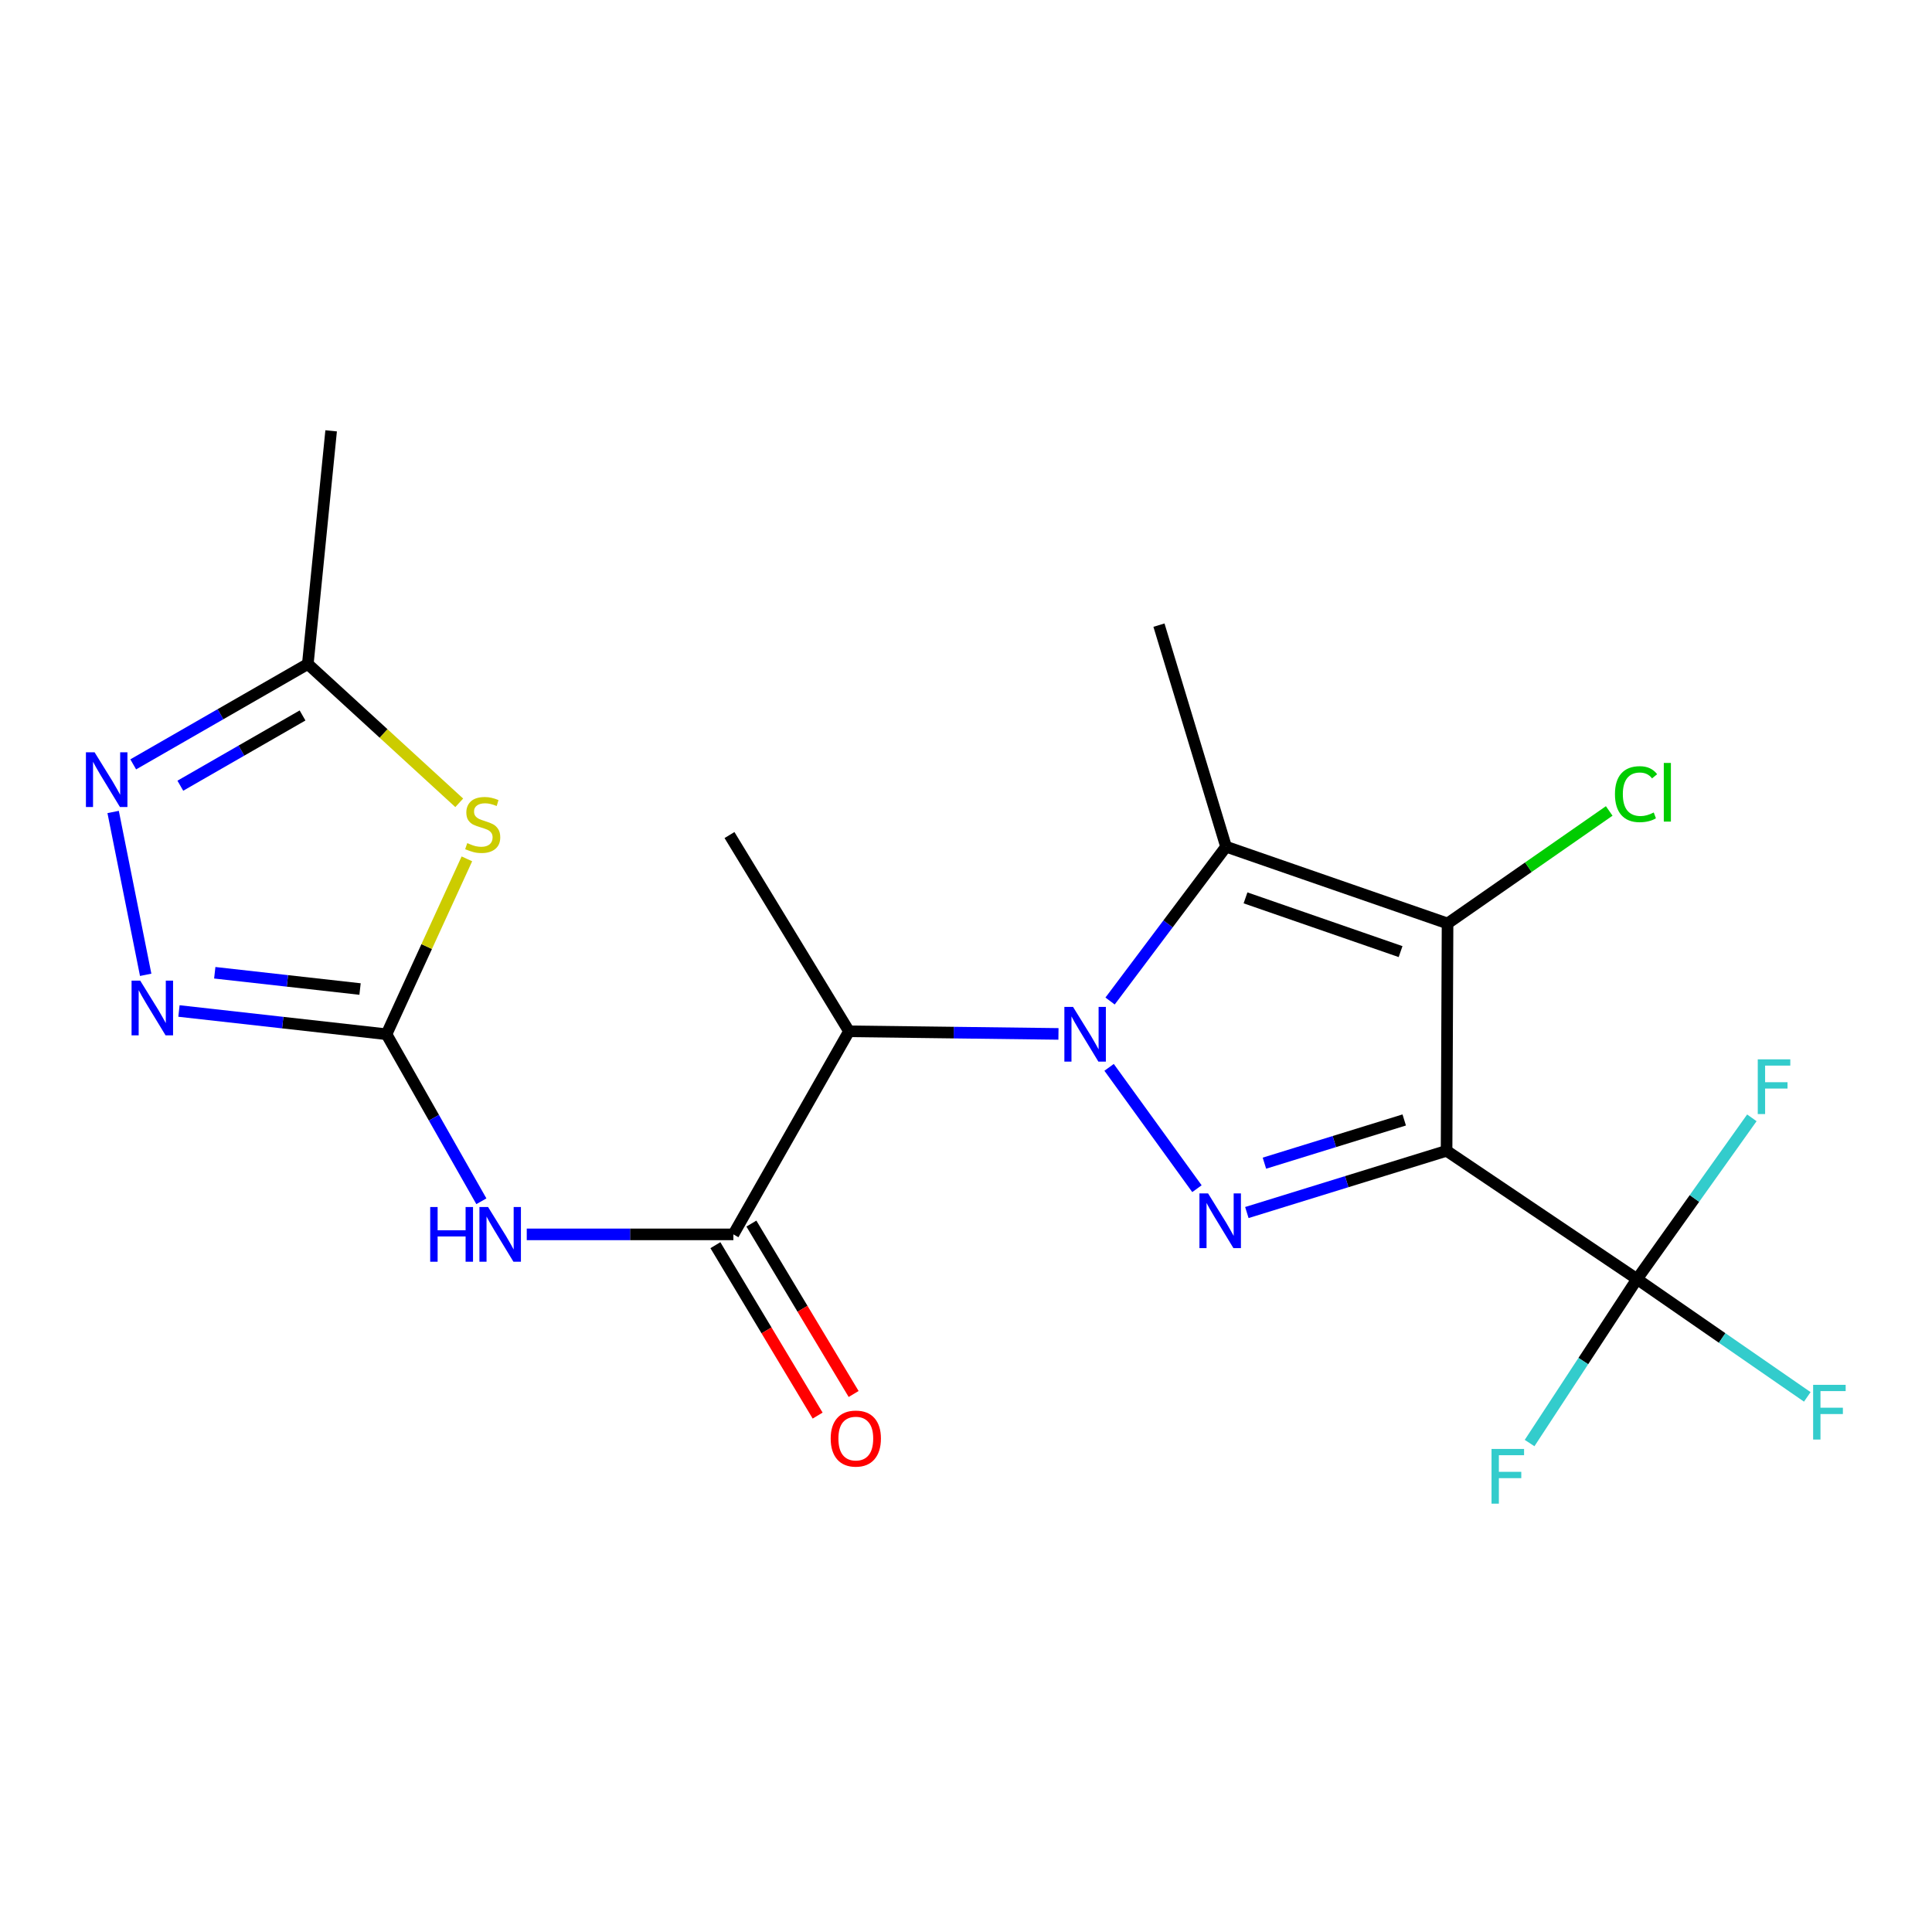 <?xml version='1.0' encoding='iso-8859-1'?>
<svg version='1.1' baseProfile='full'
              xmlns='http://www.w3.org/2000/svg'
                      xmlns:rdkit='http://www.rdkit.org/xml'
                      xmlns:xlink='http://www.w3.org/1999/xlink'
                  xml:space='preserve'
width='1000px' height='1000px' viewBox='0 0 1000 1000'>
<!-- END OF HEADER -->
<rect style='opacity:1.0;fill:#FFFFFF;stroke:none' width='1000' height='1000' x='0' y='0'> </rect>
<path class='bond-1' d='M 574.065,552.463 L 619.536,615.263' style='fill:none;fill-rule:evenodd;stroke:#0000FF;stroke-width:6px;stroke-linecap:butt;stroke-linejoin:miter;stroke-opacity:1' />
<path class='bond-3' d='M 574.574,518.127 L 604.584,478.184' style='fill:none;fill-rule:evenodd;stroke:#0000FF;stroke-width:6px;stroke-linecap:butt;stroke-linejoin:miter;stroke-opacity:1' />
<path class='bond-3' d='M 604.584,478.184 L 634.594,438.24' style='fill:none;fill-rule:evenodd;stroke:#000000;stroke-width:6px;stroke-linecap:butt;stroke-linejoin:miter;stroke-opacity:1' />
<path class='bond-5' d='M 547.859,535.151 L 493.649,534.476' style='fill:none;fill-rule:evenodd;stroke:#0000FF;stroke-width:6px;stroke-linecap:butt;stroke-linejoin:miter;stroke-opacity:1' />
<path class='bond-5' d='M 493.649,534.476 L 439.439,533.802' style='fill:none;fill-rule:evenodd;stroke:#000000;stroke-width:6px;stroke-linecap:butt;stroke-linejoin:miter;stroke-opacity:1' />
<path class='bond-0' d='M 748.745,595.658 L 697.058,611.632' style='fill:none;fill-rule:evenodd;stroke:#000000;stroke-width:6px;stroke-linecap:butt;stroke-linejoin:miter;stroke-opacity:1' />
<path class='bond-0' d='M 697.058,611.632 L 645.37,627.607' style='fill:none;fill-rule:evenodd;stroke:#0000FF;stroke-width:6px;stroke-linecap:butt;stroke-linejoin:miter;stroke-opacity:1' />
<path class='bond-0' d='M 726.823,579.69 L 690.641,590.872' style='fill:none;fill-rule:evenodd;stroke:#000000;stroke-width:6px;stroke-linecap:butt;stroke-linejoin:miter;stroke-opacity:1' />
<path class='bond-0' d='M 690.641,590.872 L 654.46,602.054' style='fill:none;fill-rule:evenodd;stroke:#0000FF;stroke-width:6px;stroke-linecap:butt;stroke-linejoin:miter;stroke-opacity:1' />
<path class='bond-8' d='M 748.745,595.658 L 847.325,662.053' style='fill:none;fill-rule:evenodd;stroke:#000000;stroke-width:6px;stroke-linecap:butt;stroke-linejoin:miter;stroke-opacity:1' />
<path class='bond-21' d='M 748.745,595.658 L 749.252,477.981' style='fill:none;fill-rule:evenodd;stroke:#000000;stroke-width:6px;stroke-linecap:butt;stroke-linejoin:miter;stroke-opacity:1' />
<path class='bond-2' d='M 749.252,477.981 L 634.594,438.24' style='fill:none;fill-rule:evenodd;stroke:#000000;stroke-width:6px;stroke-linecap:butt;stroke-linejoin:miter;stroke-opacity:1' />
<path class='bond-2' d='M 724.938,492.551 L 644.676,464.733' style='fill:none;fill-rule:evenodd;stroke:#000000;stroke-width:6px;stroke-linecap:butt;stroke-linejoin:miter;stroke-opacity:1' />
<path class='bond-14' d='M 749.252,477.981 L 791.089,448.863' style='fill:none;fill-rule:evenodd;stroke:#000000;stroke-width:6px;stroke-linecap:butt;stroke-linejoin:miter;stroke-opacity:1' />
<path class='bond-14' d='M 791.089,448.863 L 832.926,419.745' style='fill:none;fill-rule:evenodd;stroke:#00CC00;stroke-width:6px;stroke-linecap:butt;stroke-linejoin:miter;stroke-opacity:1' />
<path class='bond-18' d='M 634.594,438.24 L 599.875,323.569' style='fill:none;fill-rule:evenodd;stroke:#000000;stroke-width:6px;stroke-linecap:butt;stroke-linejoin:miter;stroke-opacity:1' />
<path class='bond-4' d='M 200.053,535.323 L 224.605,578.548' style='fill:none;fill-rule:evenodd;stroke:#000000;stroke-width:6px;stroke-linecap:butt;stroke-linejoin:miter;stroke-opacity:1' />
<path class='bond-4' d='M 224.605,578.548 L 249.157,621.773' style='fill:none;fill-rule:evenodd;stroke:#0000FF;stroke-width:6px;stroke-linecap:butt;stroke-linejoin:miter;stroke-opacity:1' />
<path class='bond-6' d='M 200.053,535.323 L 220.857,489.933' style='fill:none;fill-rule:evenodd;stroke:#000000;stroke-width:6px;stroke-linecap:butt;stroke-linejoin:miter;stroke-opacity:1' />
<path class='bond-6' d='M 220.857,489.933 L 241.661,444.543' style='fill:none;fill-rule:evenodd;stroke:#CCCC00;stroke-width:6px;stroke-linecap:butt;stroke-linejoin:miter;stroke-opacity:1' />
<path class='bond-10' d='M 200.053,535.323 L 146.341,529.305' style='fill:none;fill-rule:evenodd;stroke:#000000;stroke-width:6px;stroke-linecap:butt;stroke-linejoin:miter;stroke-opacity:1' />
<path class='bond-10' d='M 146.341,529.305 L 92.629,523.287' style='fill:none;fill-rule:evenodd;stroke:#0000FF;stroke-width:6px;stroke-linecap:butt;stroke-linejoin:miter;stroke-opacity:1' />
<path class='bond-10' d='M 186.359,511.923 L 148.76,507.71' style='fill:none;fill-rule:evenodd;stroke:#000000;stroke-width:6px;stroke-linecap:butt;stroke-linejoin:miter;stroke-opacity:1' />
<path class='bond-10' d='M 148.76,507.71 L 111.162,503.498' style='fill:none;fill-rule:evenodd;stroke:#0000FF;stroke-width:6px;stroke-linecap:butt;stroke-linejoin:miter;stroke-opacity:1' />
<path class='bond-7' d='M 439.439,533.802 L 379.599,638.912' style='fill:none;fill-rule:evenodd;stroke:#000000;stroke-width:6px;stroke-linecap:butt;stroke-linejoin:miter;stroke-opacity:1' />
<path class='bond-19' d='M 439.439,533.802 L 377.583,432.217' style='fill:none;fill-rule:evenodd;stroke:#000000;stroke-width:6px;stroke-linecap:butt;stroke-linejoin:miter;stroke-opacity:1' />
<path class='bond-12' d='M 237.7,415.538 L 198.511,379.616' style='fill:none;fill-rule:evenodd;stroke:#CCCC00;stroke-width:6px;stroke-linecap:butt;stroke-linejoin:miter;stroke-opacity:1' />
<path class='bond-12' d='M 198.511,379.616 L 159.323,343.693' style='fill:none;fill-rule:evenodd;stroke:#000000;stroke-width:6px;stroke-linecap:butt;stroke-linejoin:miter;stroke-opacity:1' />
<path class='bond-9' d='M 379.599,638.912 L 326.124,638.912' style='fill:none;fill-rule:evenodd;stroke:#000000;stroke-width:6px;stroke-linecap:butt;stroke-linejoin:miter;stroke-opacity:1' />
<path class='bond-9' d='M 326.124,638.912 L 272.649,638.912' style='fill:none;fill-rule:evenodd;stroke:#0000FF;stroke-width:6px;stroke-linecap:butt;stroke-linejoin:miter;stroke-opacity:1' />
<path class='bond-13' d='M 370.282,644.502 L 396.745,688.605' style='fill:none;fill-rule:evenodd;stroke:#000000;stroke-width:6px;stroke-linecap:butt;stroke-linejoin:miter;stroke-opacity:1' />
<path class='bond-13' d='M 396.745,688.605 L 423.208,732.708' style='fill:none;fill-rule:evenodd;stroke:#FF0000;stroke-width:6px;stroke-linecap:butt;stroke-linejoin:miter;stroke-opacity:1' />
<path class='bond-13' d='M 388.915,633.322 L 415.378,677.425' style='fill:none;fill-rule:evenodd;stroke:#000000;stroke-width:6px;stroke-linecap:butt;stroke-linejoin:miter;stroke-opacity:1' />
<path class='bond-13' d='M 415.378,677.425 L 441.841,721.528' style='fill:none;fill-rule:evenodd;stroke:#FF0000;stroke-width:6px;stroke-linecap:butt;stroke-linejoin:miter;stroke-opacity:1' />
<path class='bond-15' d='M 847.325,662.053 L 819.518,704.488' style='fill:none;fill-rule:evenodd;stroke:#000000;stroke-width:6px;stroke-linecap:butt;stroke-linejoin:miter;stroke-opacity:1' />
<path class='bond-15' d='M 819.518,704.488 L 791.712,746.922' style='fill:none;fill-rule:evenodd;stroke:#33CCCC;stroke-width:6px;stroke-linecap:butt;stroke-linejoin:miter;stroke-opacity:1' />
<path class='bond-16' d='M 847.325,662.053 L 877.042,620.321' style='fill:none;fill-rule:evenodd;stroke:#000000;stroke-width:6px;stroke-linecap:butt;stroke-linejoin:miter;stroke-opacity:1' />
<path class='bond-16' d='M 877.042,620.321 L 906.759,578.589' style='fill:none;fill-rule:evenodd;stroke:#33CCCC;stroke-width:6px;stroke-linecap:butt;stroke-linejoin:miter;stroke-opacity:1' />
<path class='bond-17' d='M 847.325,662.053 L 891.386,692.54' style='fill:none;fill-rule:evenodd;stroke:#000000;stroke-width:6px;stroke-linecap:butt;stroke-linejoin:miter;stroke-opacity:1' />
<path class='bond-17' d='M 891.386,692.54 L 935.447,723.027' style='fill:none;fill-rule:evenodd;stroke:#33CCCC;stroke-width:6px;stroke-linecap:butt;stroke-linejoin:miter;stroke-opacity:1' />
<path class='bond-11' d='M 75.407,504.568 L 58.559,420.27' style='fill:none;fill-rule:evenodd;stroke:#0000FF;stroke-width:6px;stroke-linecap:butt;stroke-linejoin:miter;stroke-opacity:1' />
<path class='bond-22' d='M 68.957,395.635 L 114.14,369.664' style='fill:none;fill-rule:evenodd;stroke:#0000FF;stroke-width:6px;stroke-linecap:butt;stroke-linejoin:miter;stroke-opacity:1' />
<path class='bond-22' d='M 114.14,369.664 L 159.323,343.693' style='fill:none;fill-rule:evenodd;stroke:#000000;stroke-width:6px;stroke-linecap:butt;stroke-linejoin:miter;stroke-opacity:1' />
<path class='bond-22' d='M 93.34,406.683 L 124.968,388.503' style='fill:none;fill-rule:evenodd;stroke:#0000FF;stroke-width:6px;stroke-linecap:butt;stroke-linejoin:miter;stroke-opacity:1' />
<path class='bond-22' d='M 124.968,388.503 L 156.596,370.324' style='fill:none;fill-rule:evenodd;stroke:#000000;stroke-width:6px;stroke-linecap:butt;stroke-linejoin:miter;stroke-opacity:1' />
<path class='bond-20' d='M 159.323,343.693 L 171.395,222.998' style='fill:none;fill-rule:evenodd;stroke:#000000;stroke-width:6px;stroke-linecap:butt;stroke-linejoin:miter;stroke-opacity:1' />
<path  class='atom-0' d='M 555.395 521.163
L 564.675 536.163
Q 565.595 537.643, 567.075 540.323
Q 568.555 543.003, 568.635 543.163
L 568.635 521.163
L 572.395 521.163
L 572.395 549.483
L 568.515 549.483
L 558.555 533.083
Q 557.395 531.163, 556.155 528.963
Q 554.955 526.763, 554.595 526.083
L 554.595 549.483
L 550.915 549.483
L 550.915 521.163
L 555.395 521.163
' fill='#0000FF'/>
<path  class='atom-2' d='M 625.304 617.714
L 634.584 632.714
Q 635.504 634.194, 636.984 636.874
Q 638.464 639.554, 638.544 639.714
L 638.544 617.714
L 642.304 617.714
L 642.304 646.034
L 638.424 646.034
L 628.464 629.634
Q 627.304 627.714, 626.064 625.514
Q 624.864 623.314, 624.504 622.634
L 624.504 646.034
L 620.824 646.034
L 620.824 617.714
L 625.304 617.714
' fill='#0000FF'/>
<path  class='atom-7' d='M 241.85 436.396
Q 242.17 436.516, 243.49 437.076
Q 244.81 437.636, 246.25 437.996
Q 247.73 438.316, 249.17 438.316
Q 251.85 438.316, 253.41 437.036
Q 254.97 435.716, 254.97 433.436
Q 254.97 431.876, 254.17 430.916
Q 253.41 429.956, 252.21 429.436
Q 251.01 428.916, 249.01 428.316
Q 246.49 427.556, 244.97 426.836
Q 243.49 426.116, 242.41 424.596
Q 241.37 423.076, 241.37 420.516
Q 241.37 416.956, 243.77 414.756
Q 246.21 412.556, 251.01 412.556
Q 254.29 412.556, 258.01 414.116
L 257.09 417.196
Q 253.69 415.796, 251.13 415.796
Q 248.37 415.796, 246.85 416.956
Q 245.33 418.076, 245.37 420.036
Q 245.37 421.556, 246.13 422.476
Q 246.93 423.396, 248.05 423.916
Q 249.21 424.436, 251.13 425.036
Q 253.69 425.836, 255.21 426.636
Q 256.73 427.436, 257.81 429.076
Q 258.93 430.676, 258.93 433.436
Q 258.93 437.356, 256.29 439.476
Q 253.69 441.556, 249.33 441.556
Q 246.81 441.556, 244.89 440.996
Q 243.01 440.476, 240.77 439.556
L 241.85 436.396
' fill='#CCCC00'/>
<path  class='atom-10' d='M 222.672 624.752
L 226.512 624.752
L 226.512 636.792
L 240.992 636.792
L 240.992 624.752
L 244.832 624.752
L 244.832 653.072
L 240.992 653.072
L 240.992 639.992
L 226.512 639.992
L 226.512 653.072
L 222.672 653.072
L 222.672 624.752
' fill='#0000FF'/>
<path  class='atom-10' d='M 252.632 624.752
L 261.912 639.752
Q 262.832 641.232, 264.312 643.912
Q 265.792 646.592, 265.872 646.752
L 265.872 624.752
L 269.632 624.752
L 269.632 653.072
L 265.752 653.072
L 255.792 636.672
Q 254.632 634.752, 253.392 632.552
Q 252.192 630.352, 251.832 629.672
L 251.832 653.072
L 248.152 653.072
L 248.152 624.752
L 252.632 624.752
' fill='#0000FF'/>
<path  class='atom-11' d='M 72.579 507.582
L 81.859 522.582
Q 82.779 524.062, 84.259 526.742
Q 85.739 529.422, 85.819 529.582
L 85.819 507.582
L 89.579 507.582
L 89.579 535.902
L 85.699 535.902
L 75.739 519.502
Q 74.579 517.582, 73.339 515.382
Q 72.139 513.182, 71.779 512.502
L 71.779 535.902
L 68.099 535.902
L 68.099 507.582
L 72.579 507.582
' fill='#0000FF'/>
<path  class='atom-12' d='M 48.955 389.374
L 58.235 404.374
Q 59.155 405.854, 60.635 408.534
Q 62.115 411.214, 62.195 411.374
L 62.195 389.374
L 65.955 389.374
L 65.955 417.694
L 62.075 417.694
L 52.115 401.294
Q 50.955 399.374, 49.715 397.174
Q 48.515 394.974, 48.155 394.294
L 48.155 417.694
L 44.475 417.694
L 44.475 389.374
L 48.955 389.374
' fill='#0000FF'/>
<path  class='atom-14' d='M 429.964 744.597
Q 429.964 737.797, 433.324 733.997
Q 436.684 730.197, 442.964 730.197
Q 449.244 730.197, 452.604 733.997
Q 455.964 737.797, 455.964 744.597
Q 455.964 751.477, 452.564 755.397
Q 449.164 759.277, 442.964 759.277
Q 436.724 759.277, 433.324 755.397
Q 429.964 751.517, 429.964 744.597
M 442.964 756.077
Q 447.284 756.077, 449.604 753.197
Q 451.964 750.277, 451.964 744.597
Q 451.964 739.037, 449.604 736.237
Q 447.284 733.397, 442.964 733.397
Q 438.644 733.397, 436.284 736.197
Q 433.964 738.997, 433.964 744.597
Q 433.964 750.317, 436.284 753.197
Q 438.644 756.077, 442.964 756.077
' fill='#FF0000'/>
<path  class='atom-15' d='M 835.898 411.057
Q 835.898 404.017, 839.178 400.337
Q 842.498 396.617, 848.778 396.617
Q 854.618 396.617, 857.738 400.737
L 855.098 402.897
Q 852.818 399.897, 848.778 399.897
Q 844.498 399.897, 842.218 402.777
Q 839.978 405.617, 839.978 411.057
Q 839.978 416.657, 842.298 419.537
Q 844.658 422.417, 849.218 422.417
Q 852.338 422.417, 855.978 420.537
L 857.098 423.537
Q 855.618 424.497, 853.378 425.057
Q 851.138 425.617, 848.658 425.617
Q 842.498 425.617, 839.178 421.857
Q 835.898 418.097, 835.898 411.057
' fill='#00CC00'/>
<path  class='atom-15' d='M 861.178 394.897
L 864.858 394.897
L 864.858 425.257
L 861.178 425.257
L 861.178 394.897
' fill='#00CC00'/>
<path  class='atom-16' d='M 772.014 749.974
L 788.854 749.974
L 788.854 753.214
L 775.814 753.214
L 775.814 761.814
L 787.414 761.814
L 787.414 765.094
L 775.814 765.094
L 775.814 778.294
L 772.014 778.294
L 772.014 749.974
' fill='#33CCCC'/>
<path  class='atom-17' d='M 909.815 548.312
L 926.655 548.312
L 926.655 551.552
L 913.615 551.552
L 913.615 560.152
L 925.215 560.152
L 925.215 563.432
L 913.615 563.432
L 913.615 576.632
L 909.815 576.632
L 909.815 548.312
' fill='#33CCCC'/>
<path  class='atom-18' d='M 938.474 716.788
L 955.314 716.788
L 955.314 720.028
L 942.274 720.028
L 942.274 728.628
L 953.874 728.628
L 953.874 731.908
L 942.274 731.908
L 942.274 745.108
L 938.474 745.108
L 938.474 716.788
' fill='#33CCCC'/>
</svg>
